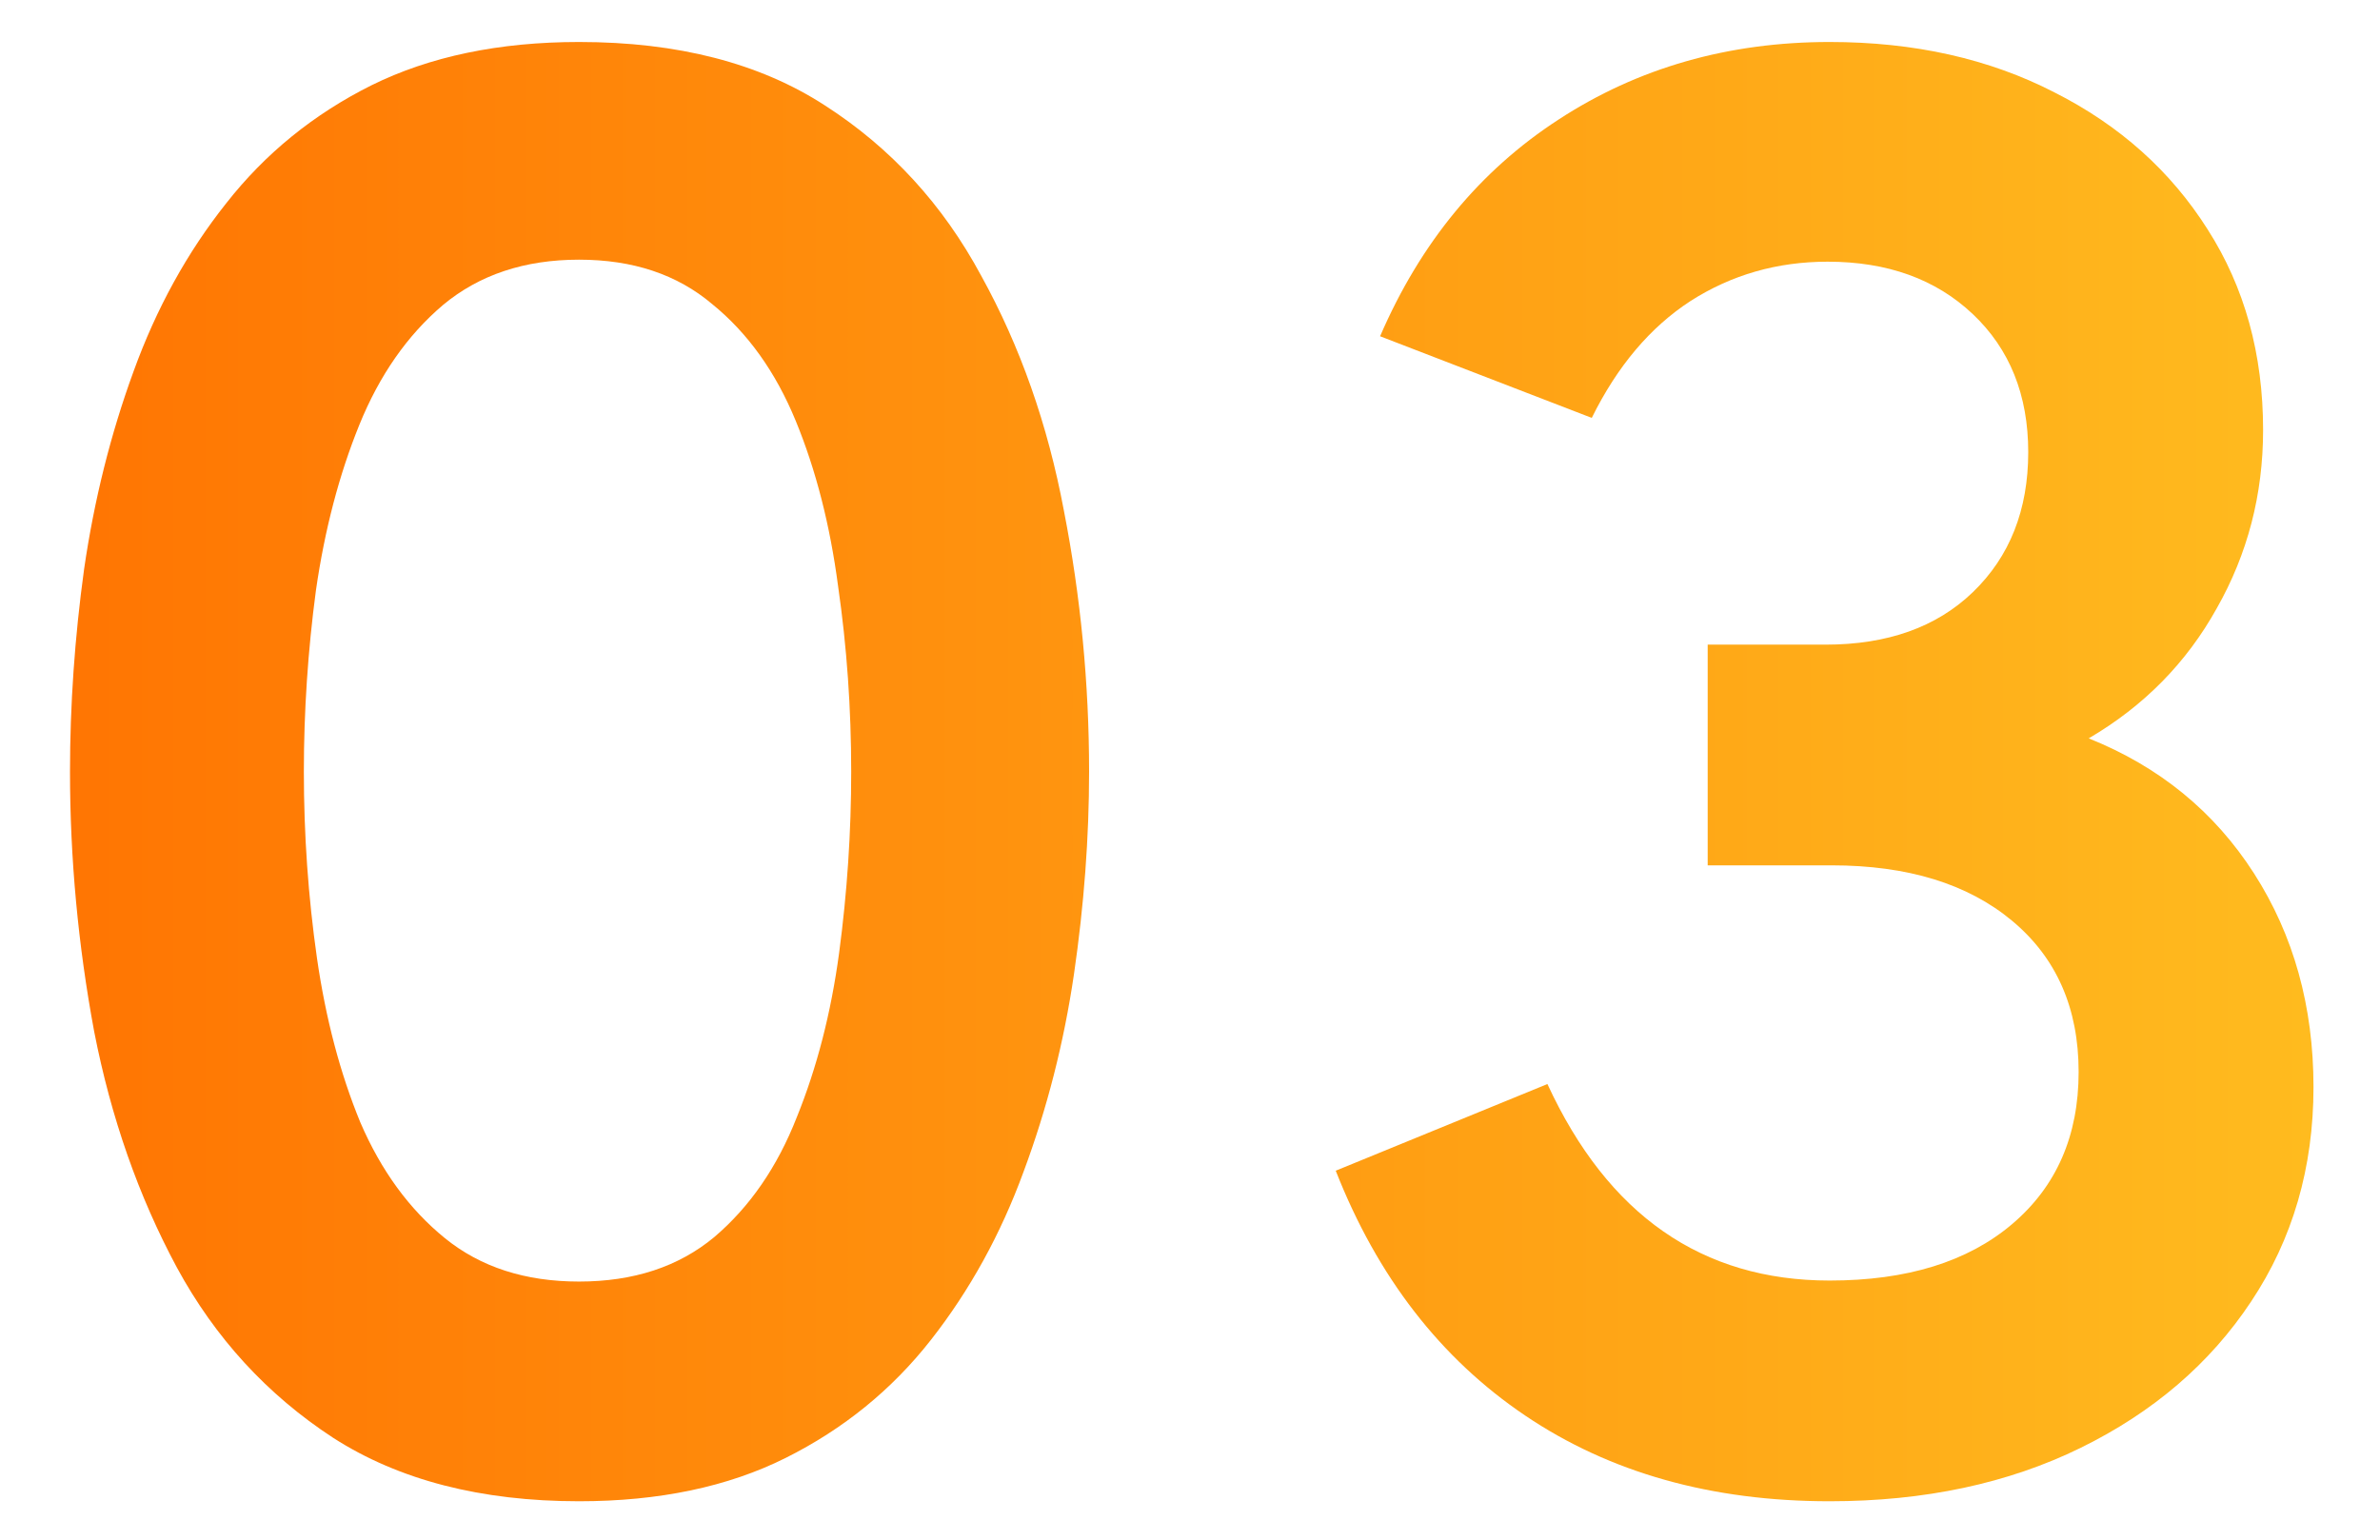 <?xml version="1.0" encoding="UTF-8"?> <svg xmlns="http://www.w3.org/2000/svg" width="340" height="220" viewBox="0 0 340 220" fill="none"><path d="M82.72 214.512C68.704 214.512 56.992 211.488 47.584 205.44C38.176 199.296 30.736 191.184 25.264 181.104C19.792 170.928 15.856 159.696 13.456 147.408C11.152 135.024 10 122.64 10 110.256C10 100.752 10.672 91.104 12.016 81.312C13.456 71.424 15.808 62.016 19.072 53.088C22.336 44.064 26.752 36.048 32.32 29.04C37.888 21.936 44.8 16.32 53.056 12.192C61.408 8.064 71.296 6 82.72 6C96.832 6 108.544 9.024 117.856 15.072C127.264 21.12 134.704 29.232 140.176 39.408C145.744 49.488 149.68 60.672 151.984 72.96C154.384 85.248 155.584 97.68 155.584 110.256C155.584 119.664 154.864 129.312 153.424 139.2C151.984 148.992 149.584 158.4 146.224 167.424C142.96 176.352 138.544 184.368 132.976 191.472C127.408 198.576 120.496 204.192 112.24 208.32C103.984 212.448 94.144 214.512 82.72 214.512ZM82.72 183.12C90.496 183.12 96.928 181.008 102.016 176.784C107.104 172.464 111.04 166.752 113.824 159.648C116.704 152.544 118.72 144.72 119.872 136.176C121.024 127.536 121.6 118.896 121.6 110.256C121.6 101.232 120.976 92.4 119.728 83.76C118.576 75.024 116.56 67.152 113.68 60.144C110.8 53.136 106.816 47.568 101.728 43.44C96.736 39.216 90.4 37.104 82.72 37.104C74.944 37.104 68.464 39.264 63.28 43.584C58.192 47.904 54.208 53.616 51.328 60.72C48.448 67.824 46.384 75.696 45.136 84.336C43.984 92.976 43.408 101.616 43.408 110.256C43.408 119.28 44.032 128.16 45.28 136.896C46.528 145.536 48.592 153.36 51.472 160.368C54.448 167.28 58.48 172.8 63.568 176.928C68.656 181.056 75.04 183.12 82.72 183.12Z" fill="url(#paint0_linear_342_77)"></path><path d="M261.379 214.512C244.483 214.512 229.987 210.432 217.891 202.272C205.795 194.112 196.771 182.448 190.819 167.28L221.059 154.896C229.699 173.616 243.139 182.976 261.379 182.976C272.419 182.976 281.107 180.288 287.443 174.912C293.779 169.536 296.947 162.288 296.947 153.168C296.947 144.048 293.779 136.848 287.443 131.568C281.107 126.288 272.515 123.648 261.667 123.648H243.955V92.112H260.803C269.635 92.112 276.643 89.616 281.827 84.624C287.107 79.536 289.747 72.864 289.747 64.608C289.747 56.448 287.107 49.872 281.827 44.88C276.547 39.888 269.635 37.392 261.091 37.392C253.891 37.392 247.363 39.264 241.507 43.008C235.747 46.752 231.043 52.32 227.395 59.712L197.155 48.048C202.915 34.704 211.411 24.384 222.643 17.088C233.971 9.696 246.883 6 261.379 6C273.475 6 284.179 8.4 293.491 13.2C302.803 17.904 310.099 24.432 315.379 32.784C320.659 41.04 323.299 50.592 323.299 61.44C323.299 70.656 321.091 79.152 316.675 86.928C312.355 94.704 306.259 100.896 298.387 105.504C308.467 109.536 316.339 115.968 322.003 124.8C327.667 133.632 330.499 143.808 330.499 155.328C330.499 166.848 327.523 177.072 321.571 186C315.715 194.832 307.603 201.792 297.235 206.88C286.867 211.968 274.915 214.512 261.379 214.512Z" fill="url(#paint1_linear_342_77)"></path><defs><linearGradient id="paint0_linear_342_77" x1="357.254" y1="121.057" x2="-18.746" y2="121.057" gradientUnits="userSpaceOnUse"><stop stop-color="#FFC121"></stop><stop offset="1" stop-color="#FF6F00"></stop></linearGradient><linearGradient id="paint1_linear_342_77" x1="357.254" y1="121.057" x2="-18.746" y2="121.057" gradientUnits="userSpaceOnUse"><stop stop-color="#FFC121"></stop><stop offset="1" stop-color="#FF6F00"></stop></linearGradient></defs></svg> 
